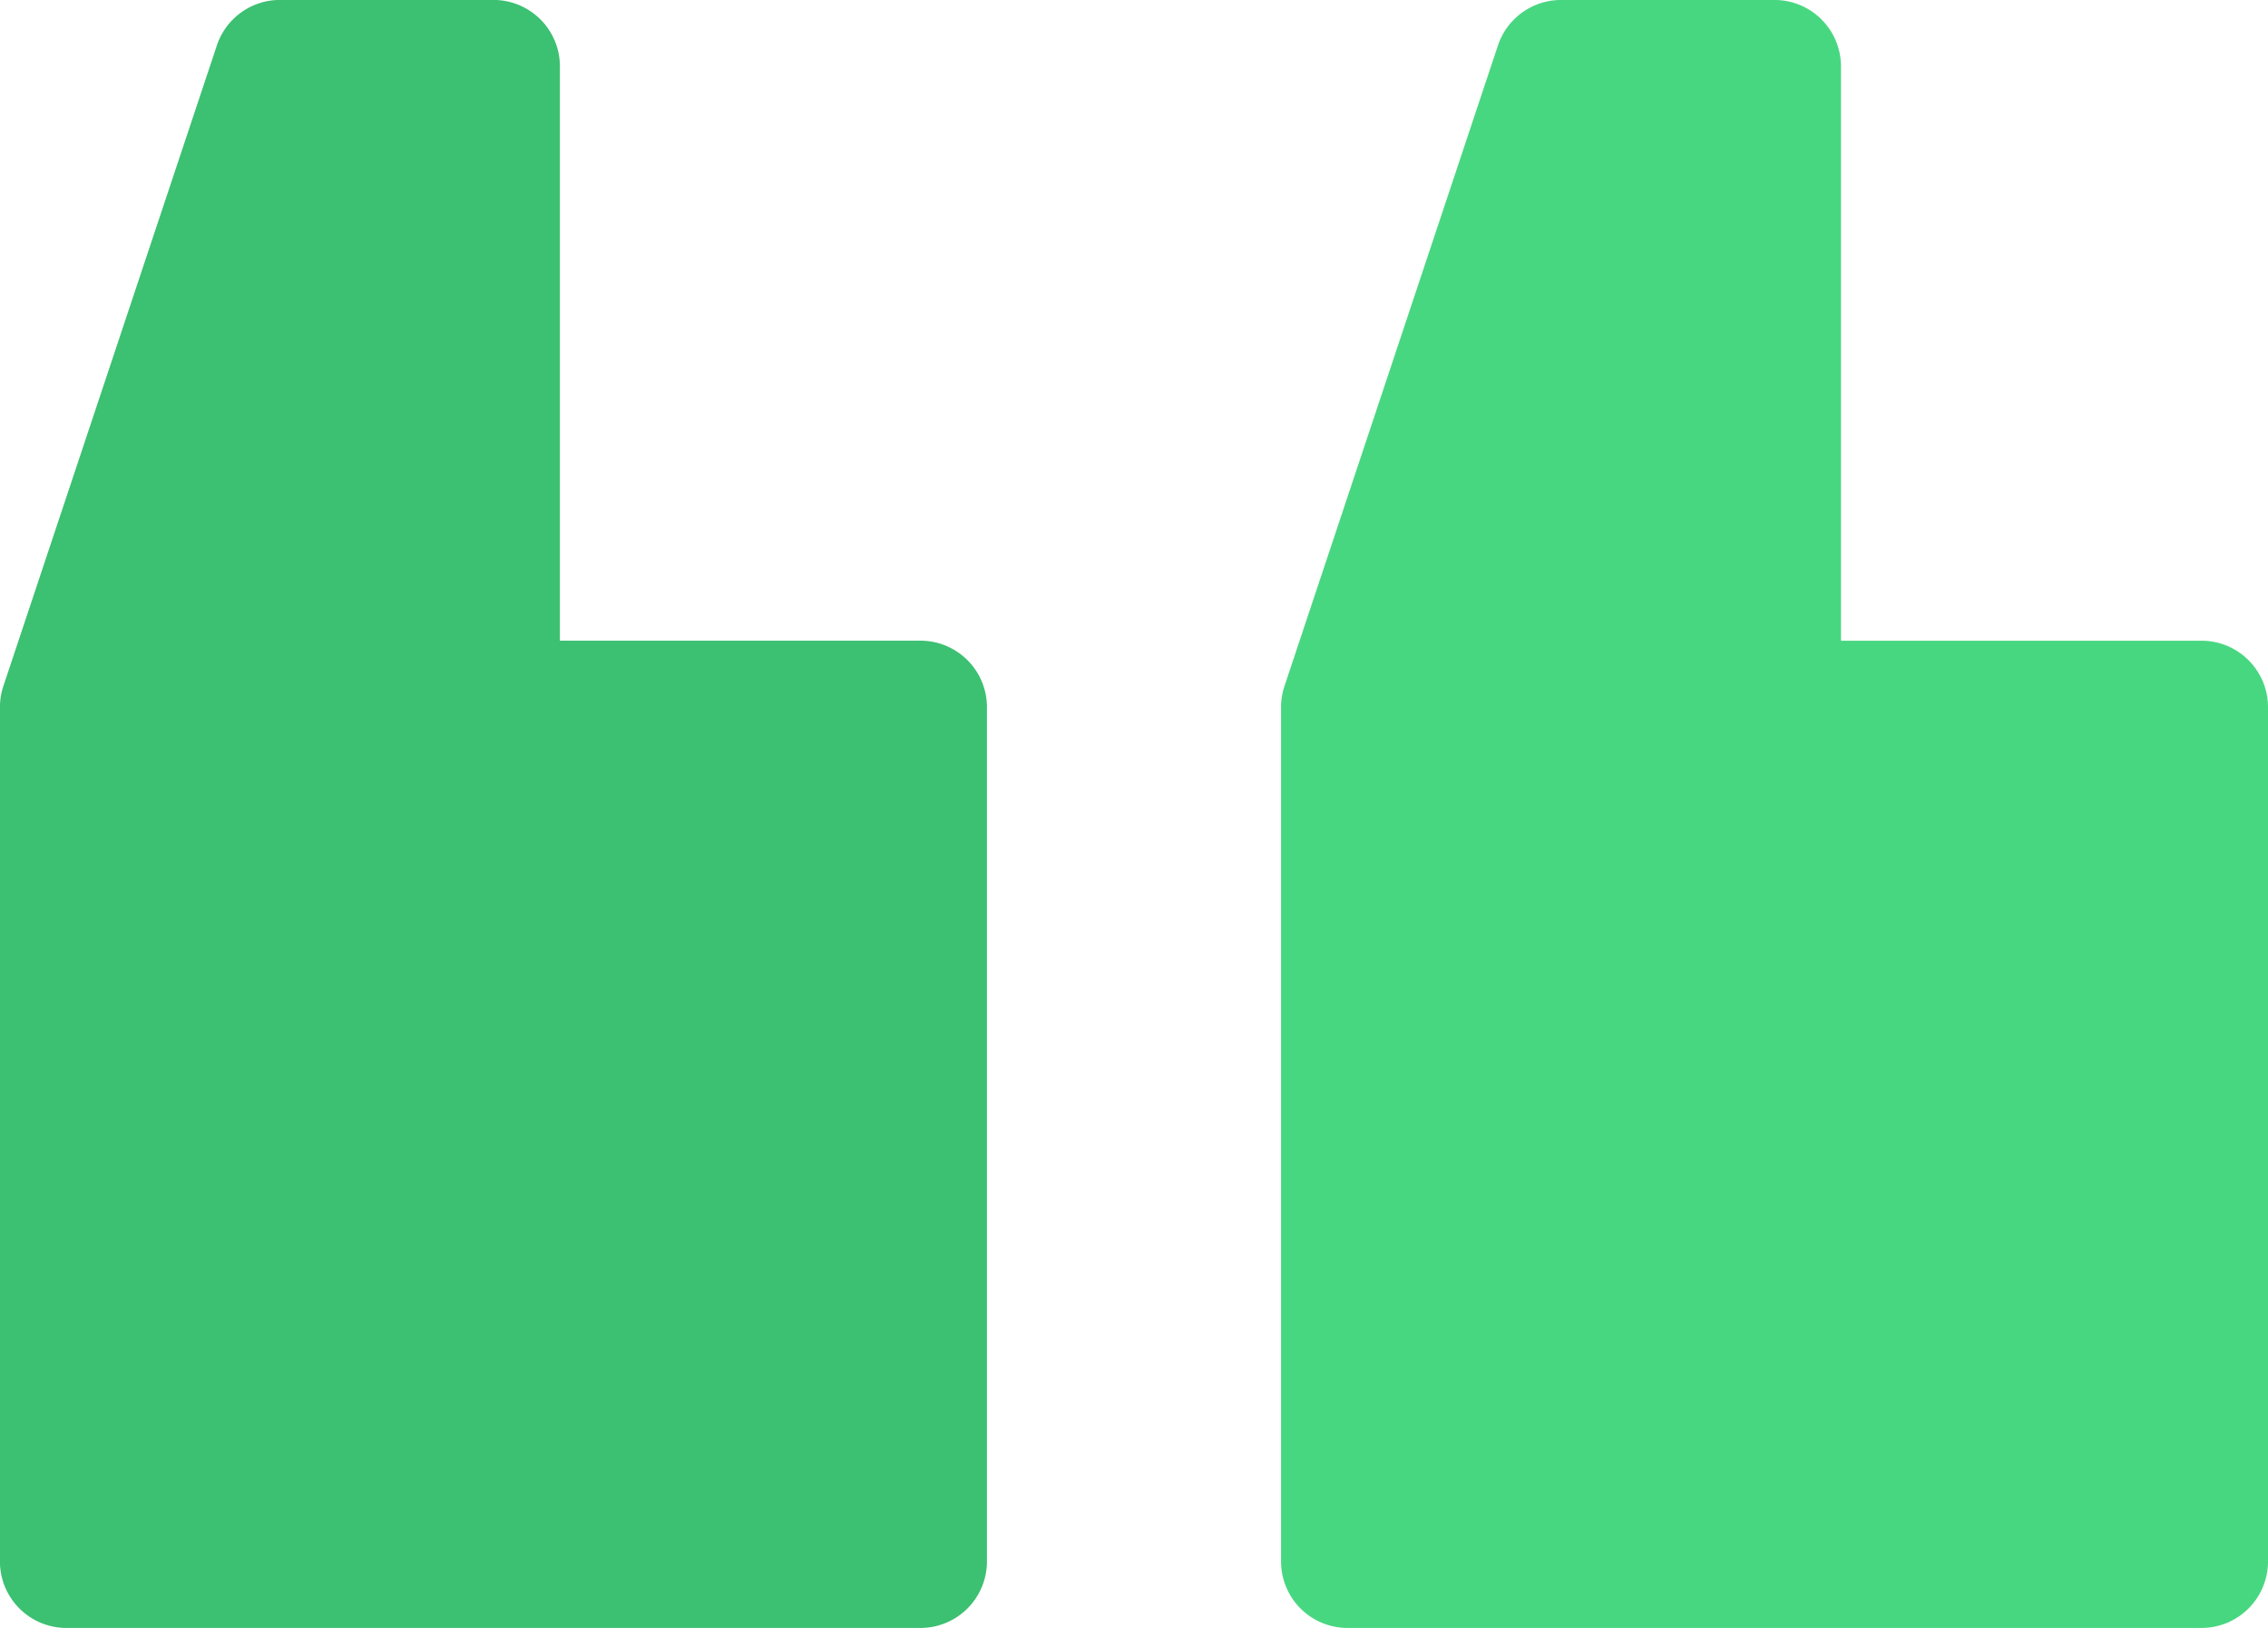 <svg xmlns="http://www.w3.org/2000/svg" width="83.614" height="60" viewBox="0 0 83.614 60">
  <g id="quote" transform="translate(83.614 132.299) rotate(180)">
    <path id="Path_1546" data-name="Path 1546" d="M33.936,72.3H2.45A2.45,2.45,0,0,0,0,74.749v31.486a2.45,2.45,0,0,0,2.45,2.45H15.743v21.165a2.45,2.45,0,0,0,2.45,2.45h7.872a2.45,2.45,0,0,0,2.324-1.675l7.871-23.615a2.448,2.448,0,0,0,.126-.775V74.749A2.449,2.449,0,0,0,33.936,72.3Z" fill="#48d781"/>
    <path id="Path_1547" data-name="Path 1547" d="M323.136,72.3H291.65a2.45,2.45,0,0,0-2.45,2.45v31.486a2.45,2.45,0,0,0,2.45,2.45h13.293v21.165a2.45,2.45,0,0,0,2.45,2.45h7.872a2.449,2.449,0,0,0,2.324-1.675l7.872-23.615a2.447,2.447,0,0,0,.126-.775V74.749A2.45,2.45,0,0,0,323.136,72.3Z" transform="translate(-241.971)" fill="#3cc071"/>
  </g>
</svg>
